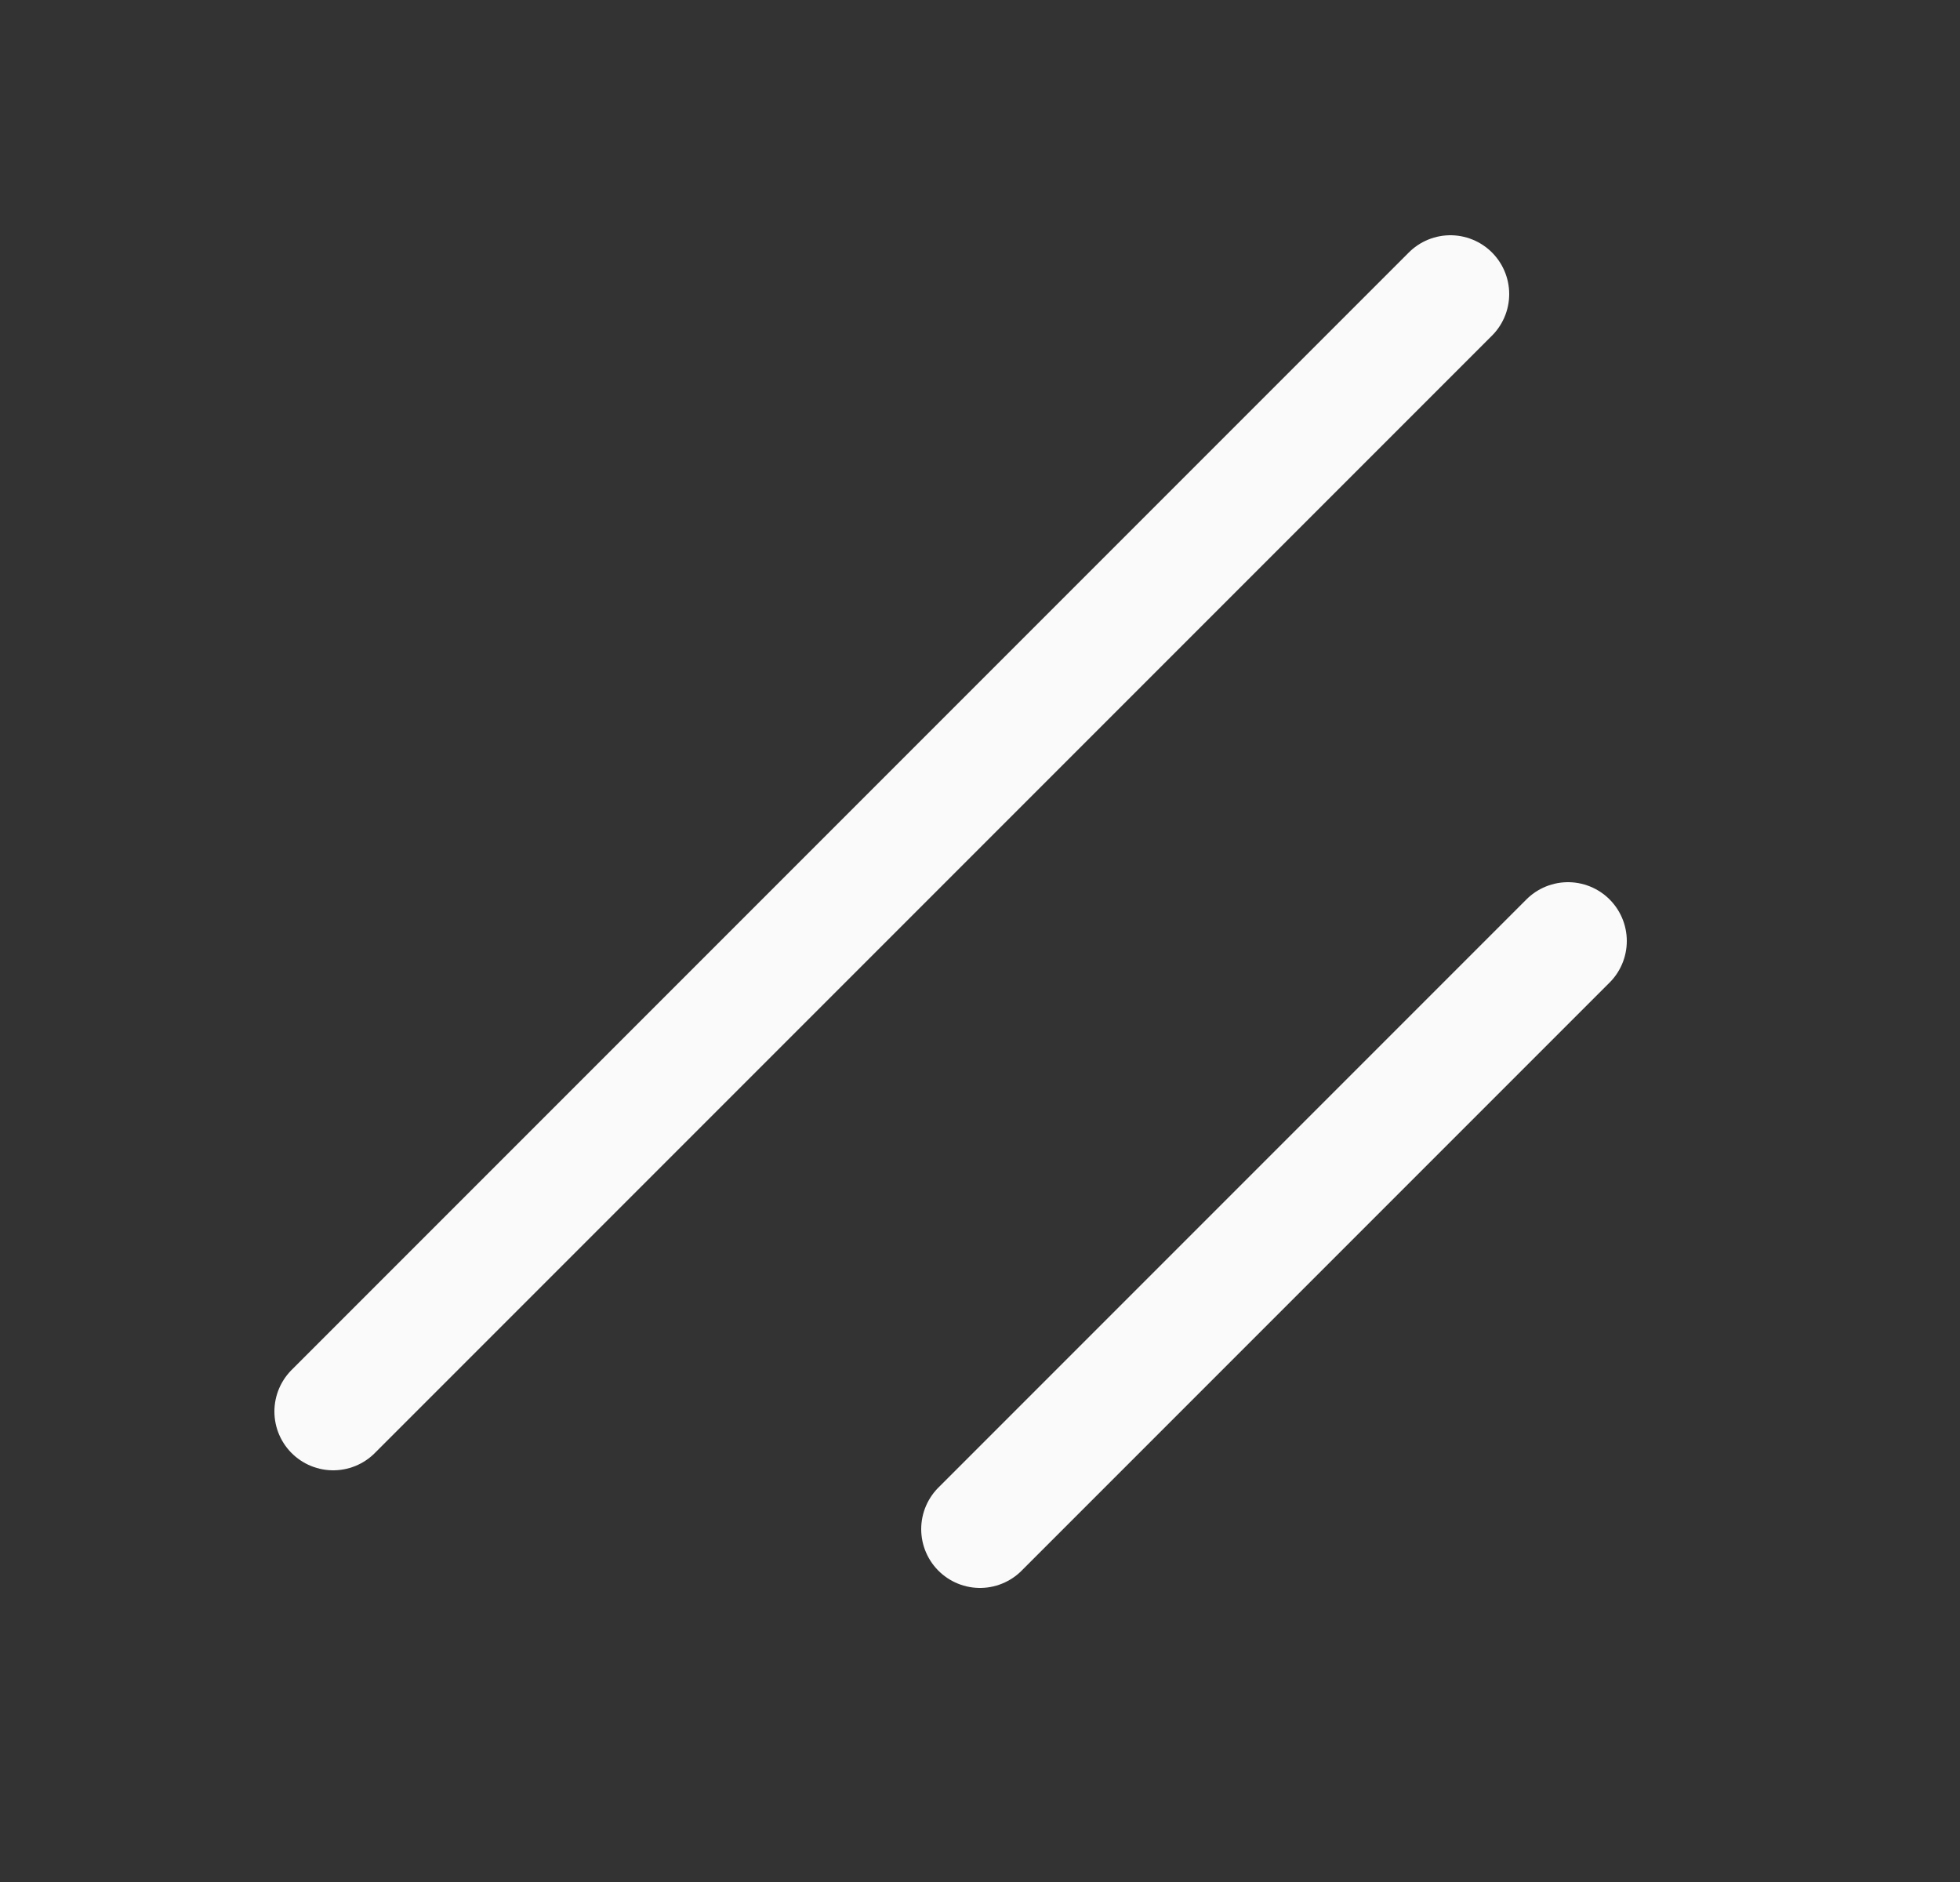 <svg width="25" height="24" viewBox="0 0 25 24" fill="none" xmlns="http://www.w3.org/2000/svg">
<rect x="0" y="0" width="25" height="24" fill="#333333" stroke="none"/>
<path d="M20 12L12.5 19.5" stroke="#FAFAFA" stroke-width="1.5" stroke-linecap="round" stroke-linejoin="round"/>
<path d="M18.5 3.75L4.25 18" stroke="#FAFAFA" stroke-width="1.5" stroke-linecap="round" stroke-linejoin="round"/>
</svg>
